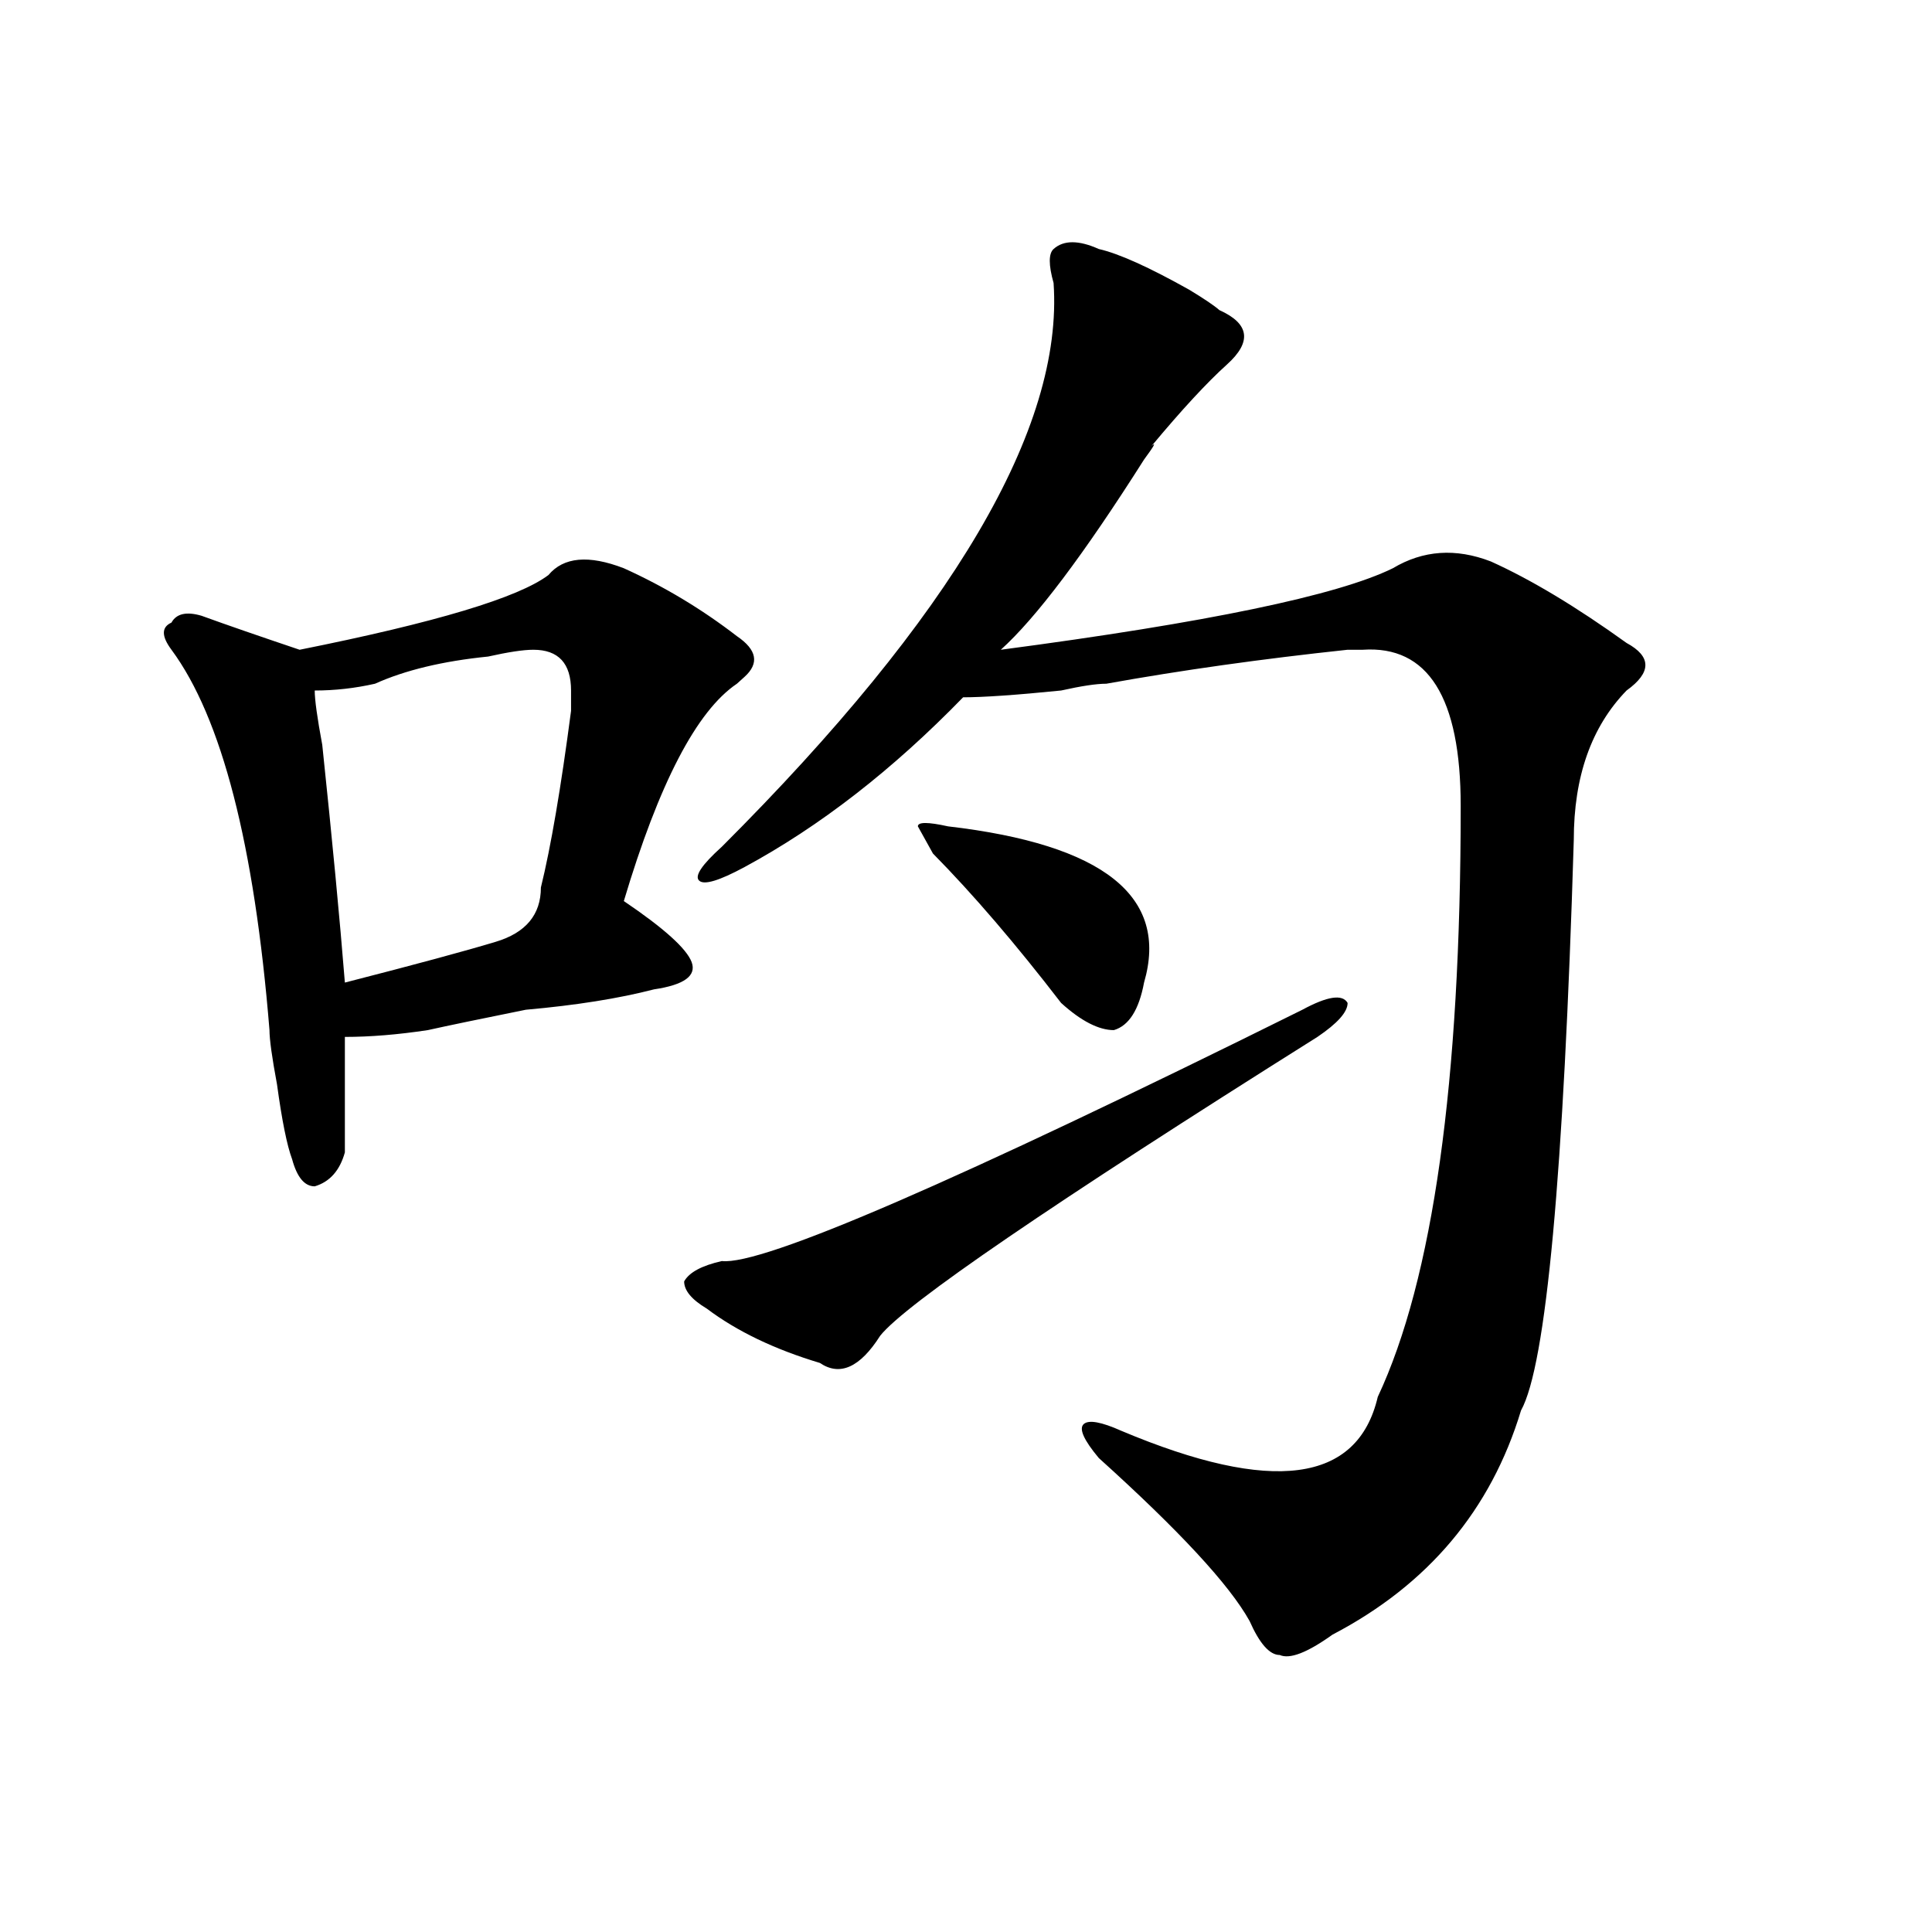 <?xml version="1.0" encoding="utf-8"?>
<!-- Generator: Adobe Illustrator 16.0.0, SVG Export Plug-In . SVG Version: 6.00 Build 0)  -->
<!DOCTYPE svg PUBLIC "-//W3C//DTD SVG 1.1//EN" "http://www.w3.org/Graphics/SVG/1.1/DTD/svg11.dtd">
<svg version="1.1" id="图层_1" xmlns="http://www.w3.org/2000/svg" xmlns:xlink="http://www.w3.org/1999/xlink" x="0px" y="0px"
	 width="1000px" height="1000px" viewBox="0 0 1000 1000" enable-background="new 0 0 1000 1000" xml:space="preserve">
<path d="M283.871,297.64c7.805-9.338,20.793-10.547,39.023-3.516c20.793,9.393,40.305,21.094,58.535,35.156
	c10.366,7.031,11.707,14.063,3.902,21.094l-3.902,3.516c-20.853,14.063-40.364,51.581-58.535,112.5
	c20.793,14.063,32.5,24.609,35.121,31.641c2.562,7.031-3.902,11.755-19.512,14.063c-18.23,4.724-40.364,8.24-66.34,10.547
	c-23.414,4.724-40.364,8.24-50.73,10.547c-15.609,2.362-29.938,3.516-42.926,3.516c0,18.787,0,38.672,0,59.766
	c-2.622,9.393-7.805,15.271-15.609,17.578c-5.244,0-9.146-4.669-11.707-14.063c-2.622-7.031-5.244-19.885-7.805-38.672
	c-2.622-14.063-3.902-23.401-3.902-28.125c-7.805-96.075-24.755-161.719-50.73-196.875c-5.244-7.031-5.244-11.7,0-14.063
	c2.561-4.669,7.805-5.823,15.609-3.516c12.988,4.724,29.877,10.547,50.73,17.578C225.336,322.25,268.262,309.396,283.871,297.64z
	 M276.066,336.312c-5.243,0-13.048,1.208-23.414,3.516c-23.414,2.362-42.925,7.031-58.535,14.063
	c-10.426,2.362-20.853,3.516-31.219,3.516c0,4.724,1.281,14.063,3.902,28.125c5.183,49.219,9.085,90.253,11.707,123.047
	c36.402-9.338,62.437-16.37,78.046-21.094c15.609-4.669,23.414-14.063,23.414-28.125c5.184-21.094,10.366-51.526,15.609-91.406
	c0-4.669,0-8.185,0-10.547C295.578,343.344,289.055,336.312,276.066,336.312z M674.105,522.64
	c12.988-7.031,20.793-8.185,23.414-3.516c0,4.724-5.243,10.547-15.609,17.578C543.987,623.44,468.563,675.021,455.574,691.39
	c-10.426,16.425-20.853,21.094-31.219,14.063c-23.414-7.031-42.926-16.37-58.535-28.125c-7.805-4.669-11.707-9.338-11.707-14.063
	c2.562-4.669,9.086-8.185,19.512-10.547C394.418,655.081,494.598,611.74,674.105,522.64z M568.742,128.89
	c10.366,2.362,25.976,9.393,46.828,21.094c7.805,4.724,12.988,8.24,15.609,10.547c15.609,7.031,16.891,16.425,3.902,28.125
	c-10.426,9.393-23.414,23.456-39.023,42.188c2.562-2.307,1.281,0-3.902,7.031c-31.219,49.219-55.974,82.068-74.145,98.438
	c106.645-14.063,174.265-28.125,202.922-42.188c15.609-9.338,32.5-10.547,50.73-3.516c20.793,9.393,44.207,23.456,70.242,42.188
	c12.988,7.031,12.988,15.271,0,24.609c-18.23,18.787-27.316,44.55-27.316,77.344c-5.243,173.474-14.328,271.912-27.316,295.313
	c-15.609,51.581-48.169,90.198-97.559,116.016c-13.048,9.338-22.133,12.854-27.316,10.547c-5.243,0-10.426-5.878-15.609-17.578
	c-10.426-18.787-36.462-46.857-78.047-84.375c-7.805-9.338-10.426-15.216-7.805-17.578c2.562-2.307,9.086-1.154,19.512,3.516
	c78.047,32.849,122.254,26.971,132.68-17.578c28.598-60.919,42.926-162.872,42.926-305.859c0-56.25-16.95-83.167-50.73-80.859
	c-2.621,0-5.243,0-7.805,0c-44.267,4.724-85.852,10.547-124.875,17.578c-5.243,0-13.048,1.208-23.414,3.516
	c-23.414,2.362-40.364,3.516-50.73,3.516c-36.462,37.518-74.145,66.797-113.168,87.891c-13.048,7.031-20.853,9.393-23.414,7.031
	c-2.621-2.307,1.281-8.185,11.707-17.578c119.632-119.531,176.887-216.76,171.703-291.797c-2.621-9.338-2.621-15.216,0-17.578
	C550.512,124.221,558.316,124.221,568.742,128.89z M482.891,441.781l-7.805-14.063c0-2.307,5.184-2.307,15.609,0
	c80.608,9.393,114.449,36.365,101.461,80.859c-2.621,14.063-7.805,22.302-15.609,24.609c-7.805,0-16.95-4.669-27.316-14.063
	C525.816,488.693,503.684,462.875,482.891,441.781z"/>
</svg>
